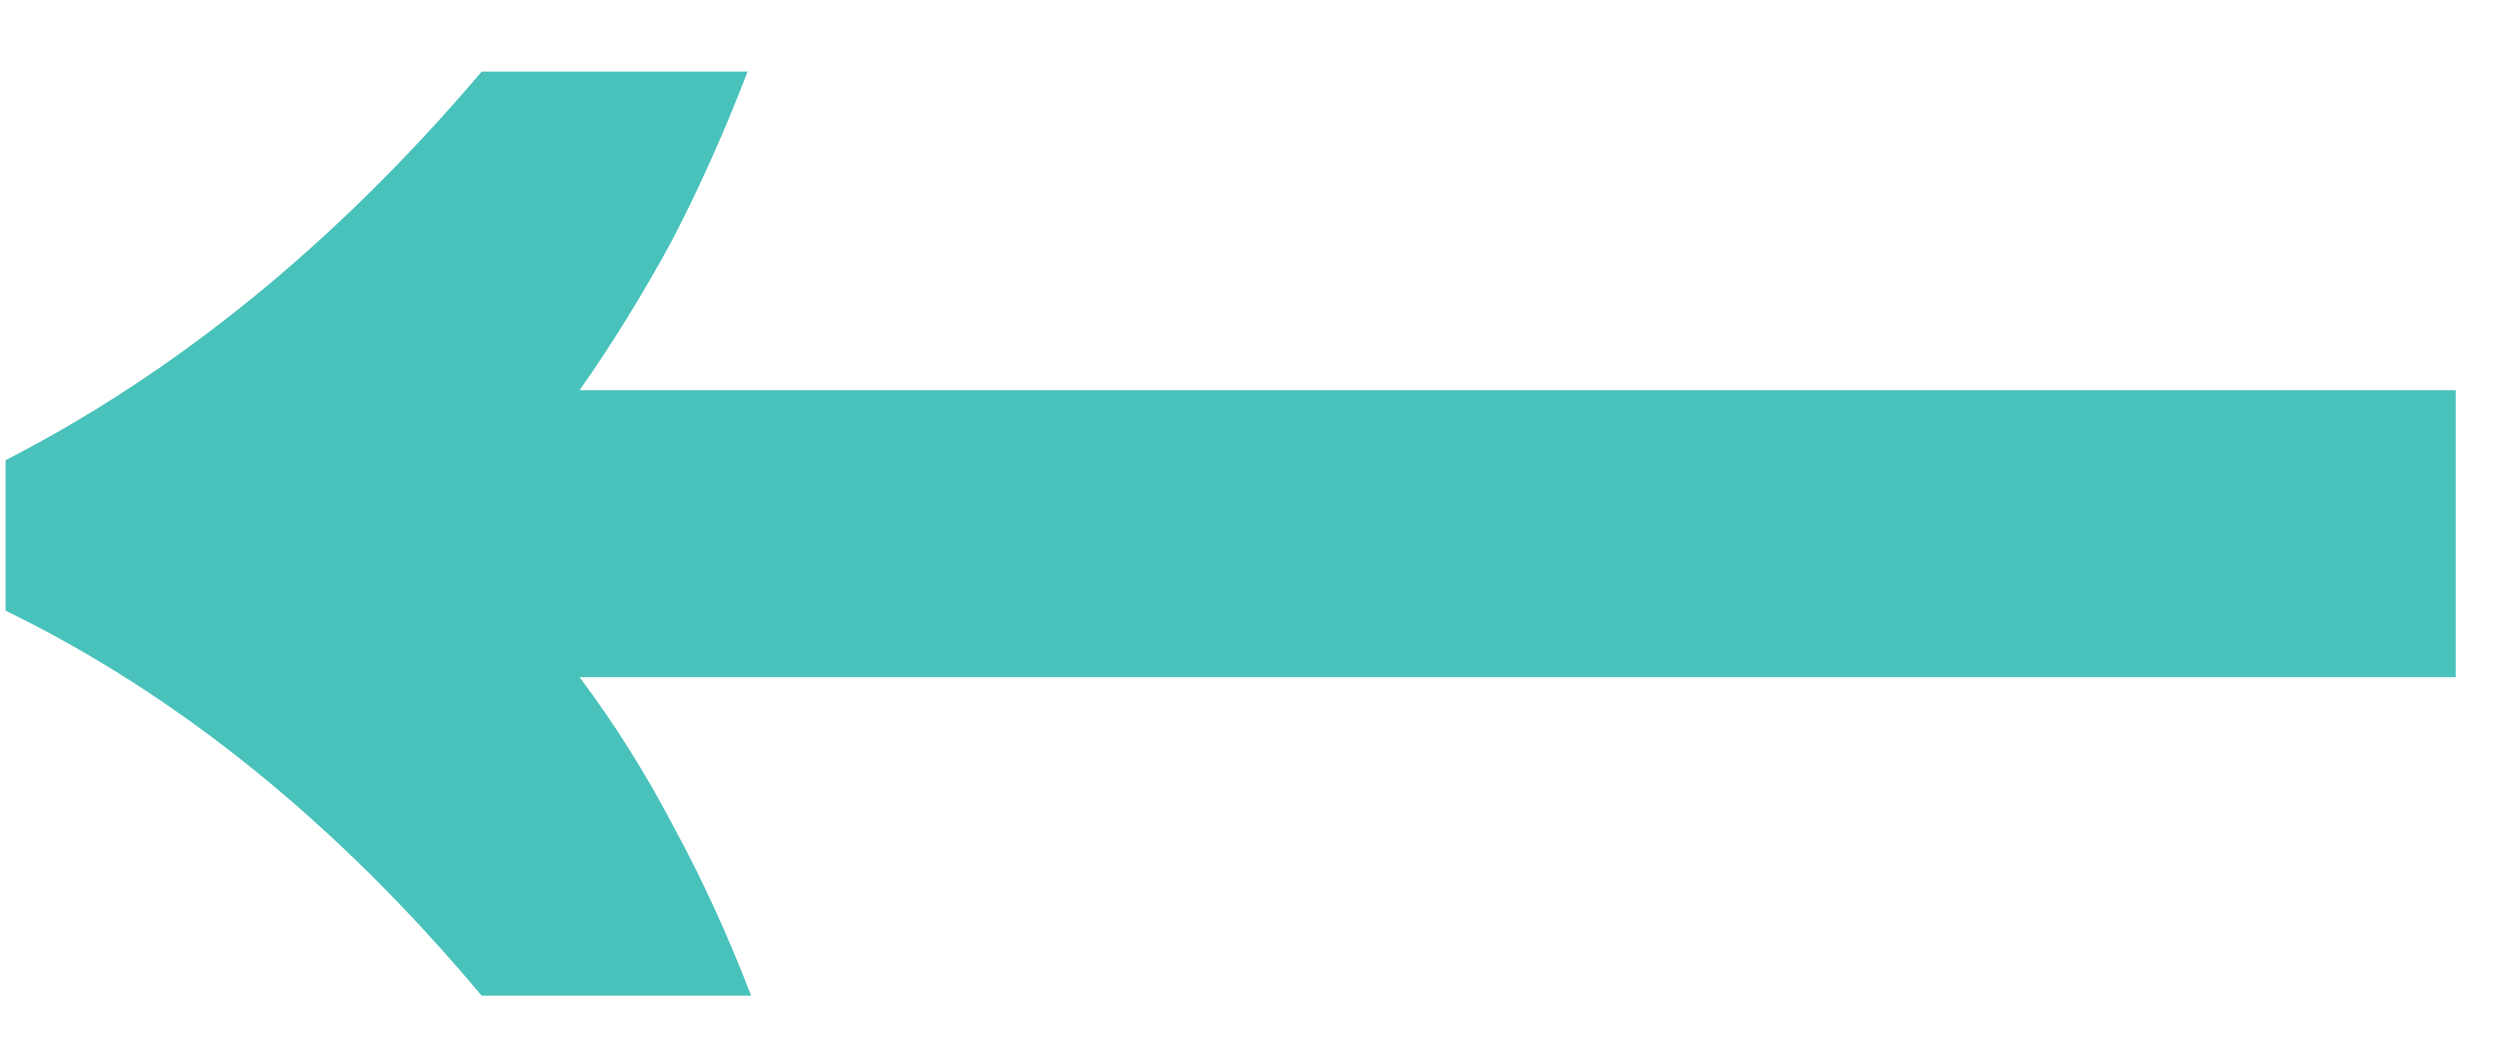 <?xml version="1.0" encoding="UTF-8"?> <svg xmlns="http://www.w3.org/2000/svg" width="26" height="11" viewBox="0 0 26 11" fill="none"> <path d="M7.812 10.355C7.569 9.725 7.302 9.142 7.011 8.608C6.72 8.05 6.392 7.528 6.028 7.043H25.54V4.058H6.028C6.368 3.573 6.683 3.063 6.974 2.529C7.266 1.971 7.533 1.376 7.775 0.745H5.009C3.504 2.517 1.854 3.864 0.058 4.786V6.351C1.854 7.225 3.504 8.56 5.009 10.355H7.812Z" fill="#49C2BB"></path> </svg> 